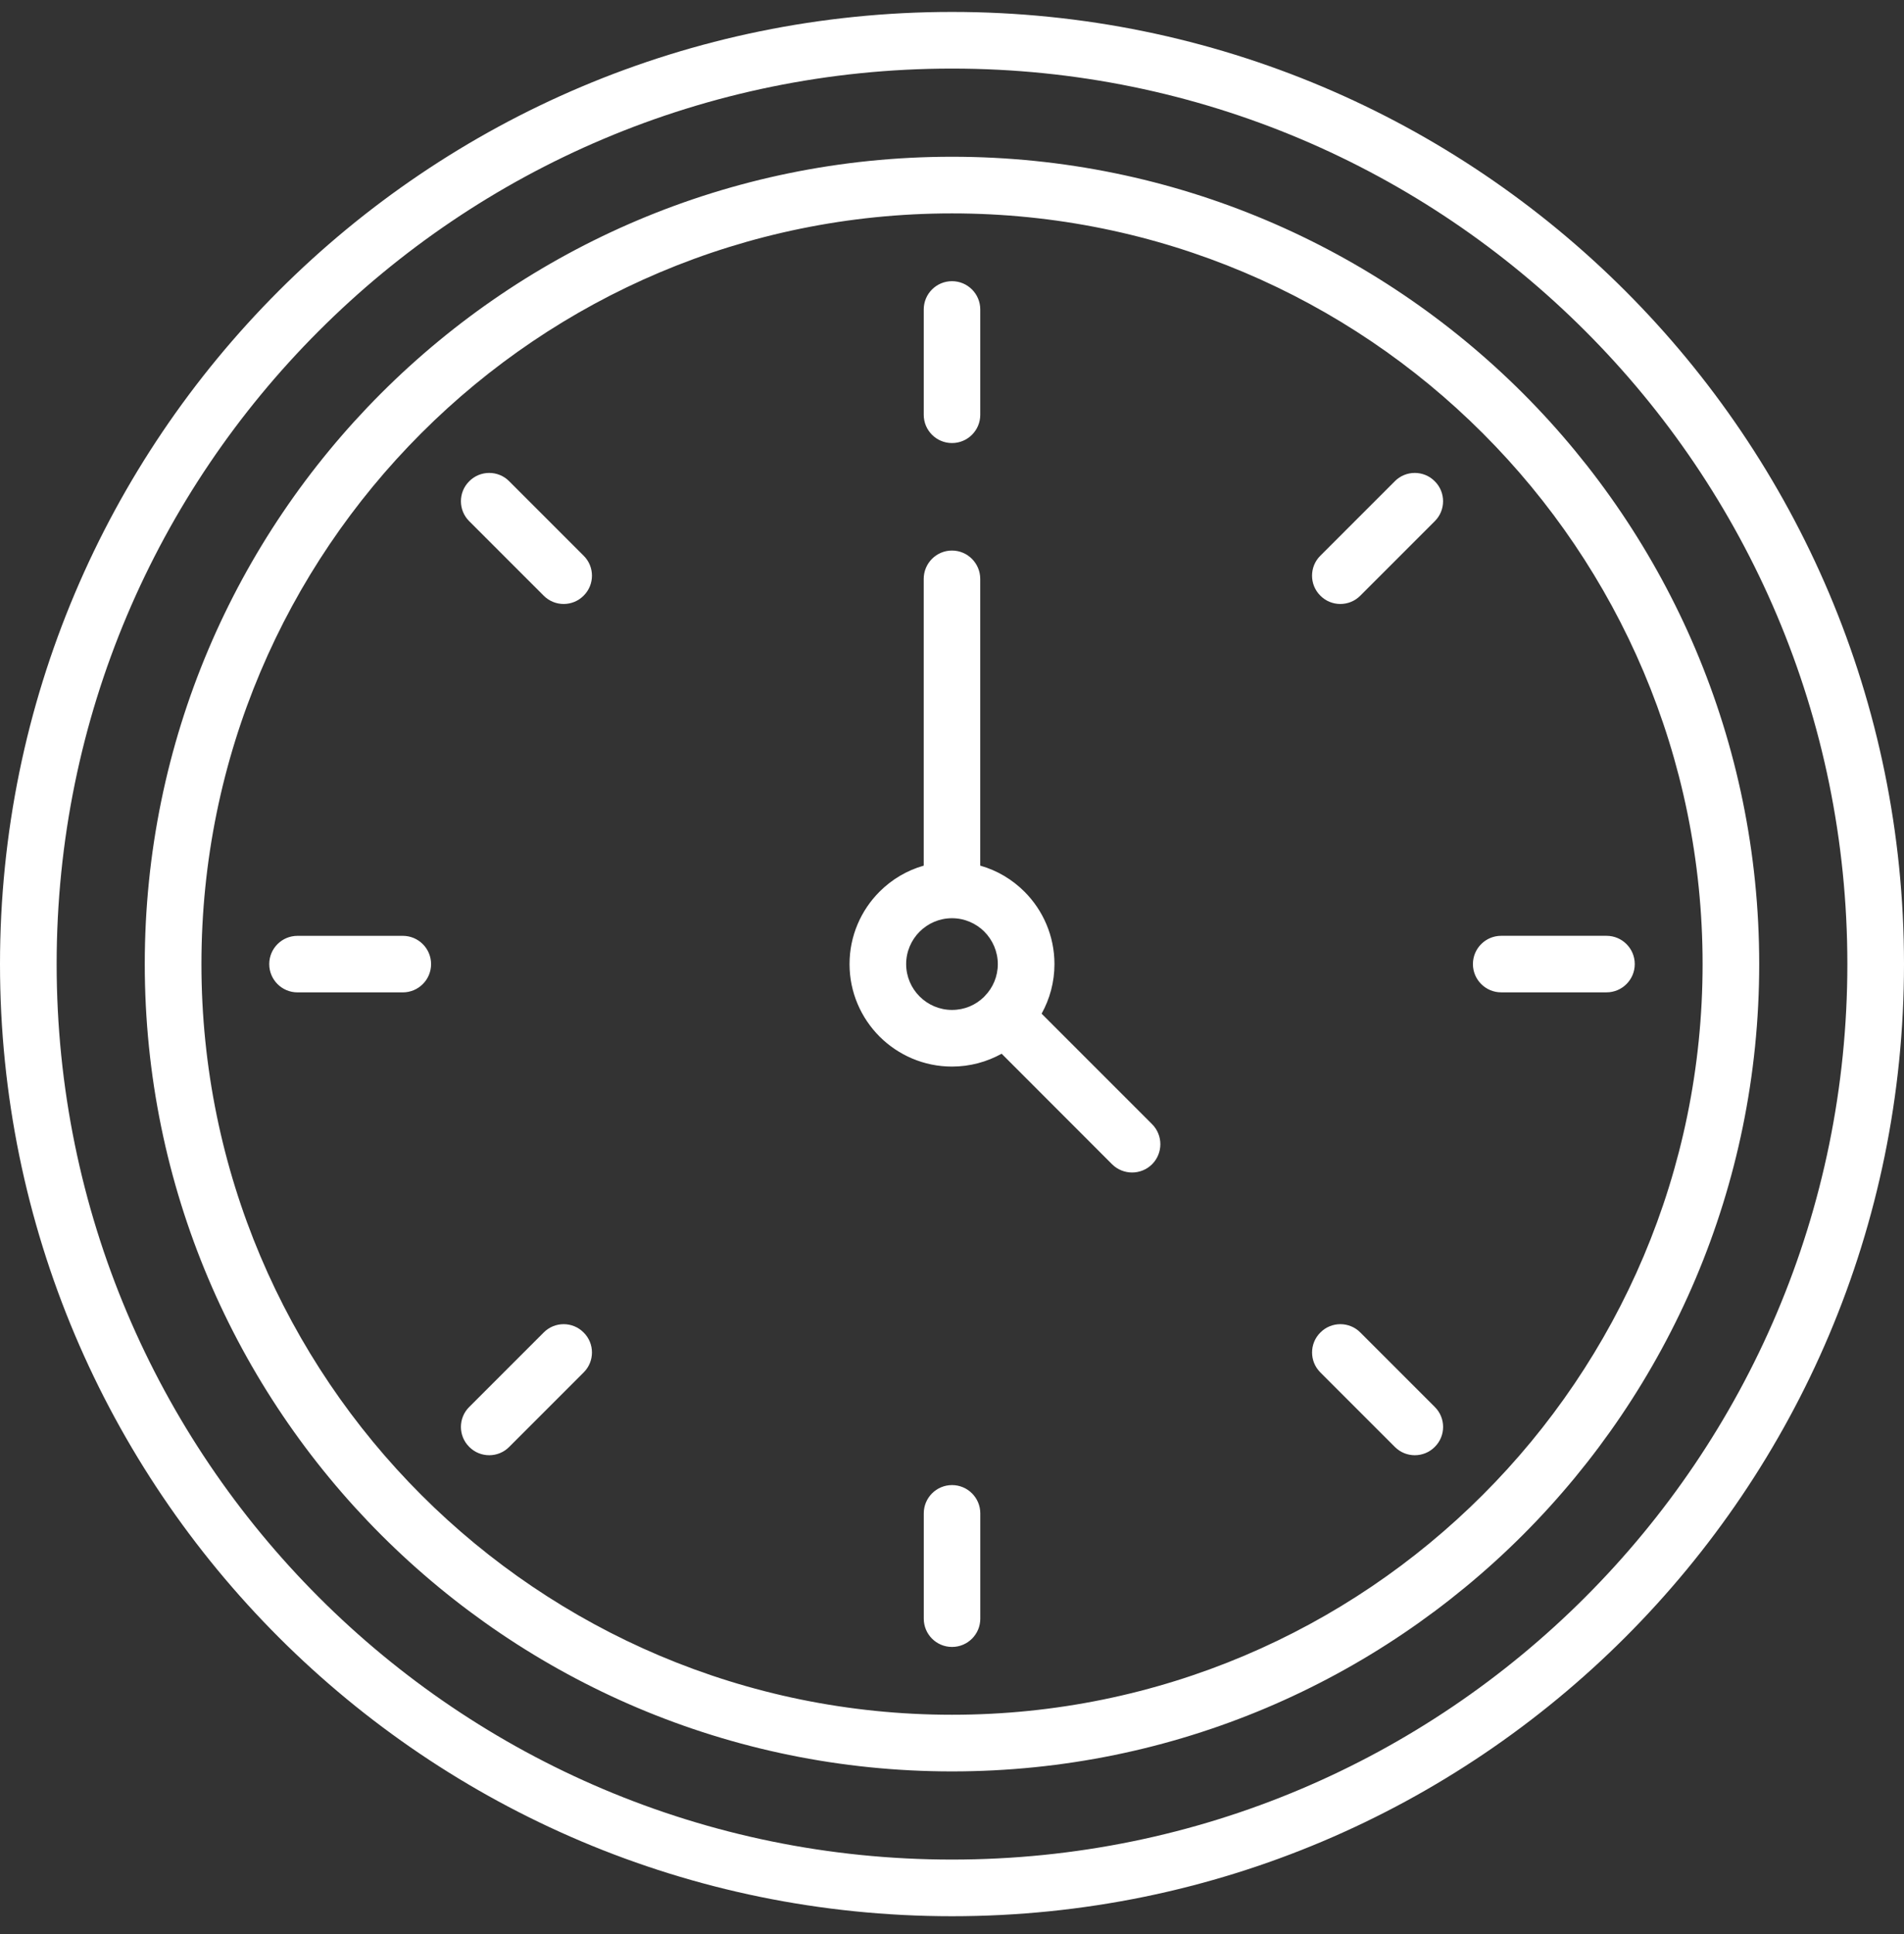<svg width="64" height="65" viewBox="0 0 64 65" fill="none" xmlns="http://www.w3.org/2000/svg">
<rect x="0" y="0" width="64" height="65" fill="#333333" stroke="none"/>
<g clip-path="url(#clip0_438_704)">
<path d="M32 5.268C39.492 5.268 46.276 8.307 51.187 13.214C56.094 18.124 59.133 24.91 59.133 32.401C59.133 39.892 56.094 46.677 51.187 51.588C46.276 56.495 39.491 59.534 32 59.534C24.509 59.534 17.724 56.495 12.815 51.588C7.905 46.677 4.866 39.892 4.866 32.401C4.866 24.91 7.905 18.124 12.815 13.214C17.723 8.307 24.508 5.268 32 5.268ZM32.951 29.093C33.52 29.254 34.027 29.559 34.435 29.967C35.057 30.589 35.444 31.451 35.444 32.402C35.444 33.006 35.286 33.575 35.012 34.068L38.726 37.782C39.096 38.154 39.096 38.756 38.726 39.128C38.354 39.498 37.753 39.498 37.38 39.128L33.669 35.414C33.173 35.688 32.604 35.846 32 35.846C31.05 35.846 30.19 35.459 29.565 34.837C28.943 34.212 28.556 33.353 28.556 32.402C28.556 31.451 28.943 30.589 29.565 29.967C29.973 29.559 30.48 29.254 31.049 29.093V19.456C31.049 18.932 31.474 18.503 31.999 18.503C32.524 18.503 32.949 18.932 32.949 19.456V29.093H32.951ZM33.089 31.312C32.81 31.034 32.425 30.86 32 30.86C31.575 30.86 31.191 31.033 30.911 31.312C30.633 31.591 30.459 31.976 30.459 32.401C30.459 32.826 30.632 33.21 30.911 33.489C31.19 33.768 31.575 33.942 32 33.942C32.425 33.942 32.795 33.777 33.073 33.507L33.076 33.504L33.088 33.489L33.102 33.478L33.105 33.472C33.375 33.197 33.54 32.818 33.54 32.401C33.54 31.984 33.367 31.592 33.088 31.312H33.089ZM32 0.401C40.835 0.401 48.838 3.982 54.628 9.773C60.419 15.564 64 23.567 64 32.401C64 41.235 60.419 49.239 54.628 55.028C48.837 60.819 40.834 64.401 32 64.401C23.166 64.401 15.162 60.819 9.371 55.028C3.582 49.239 0 41.236 0 32.401C0 23.566 3.582 15.563 9.372 9.773C15.162 3.982 23.165 0.401 32 0.401ZM53.281 11.12C47.837 5.672 40.31 2.305 32 2.305C23.69 2.305 16.163 5.672 10.719 11.12C5.271 16.564 1.904 24.091 1.904 32.401C1.904 40.711 5.271 48.235 10.719 53.682C16.163 59.13 23.69 62.497 32 62.497C40.31 62.497 47.837 59.13 53.281 53.682C58.729 48.235 62.096 40.711 62.096 32.401C62.096 24.091 58.729 16.564 53.281 11.12ZM15.773 17.517C15.4 17.148 15.4 16.543 15.773 16.174C16.142 15.801 16.747 15.801 17.116 16.174L19.618 18.676C19.991 19.045 19.991 19.65 19.618 20.019C19.249 20.392 18.645 20.392 18.275 20.019L15.773 17.517ZM10 33.352C9.475 33.352 9.05 32.927 9.05 32.402C9.05 31.877 9.475 31.452 10 31.452H13.54C14.064 31.452 14.49 31.877 14.49 32.402C14.49 32.927 14.064 33.352 13.54 33.352H10ZM17.116 48.628C16.747 49.001 16.142 49.001 15.773 48.628C15.4 48.259 15.4 47.654 15.773 47.285L18.275 44.783C18.645 44.41 19.249 44.41 19.618 44.783C19.991 45.152 19.991 45.756 19.618 46.126L17.116 48.628ZM32.951 54.401C32.951 54.926 32.526 55.351 32.001 55.351C31.476 55.351 31.051 54.926 31.051 54.401V50.861C31.051 50.337 31.476 49.911 32.001 49.911C32.526 49.911 32.951 50.337 32.951 50.861V54.401ZM48.228 47.285C48.601 47.654 48.601 48.259 48.228 48.628C47.859 49.001 47.254 49.001 46.885 48.628L44.383 46.126C44.01 45.756 44.01 45.152 44.383 44.783C44.752 44.41 45.356 44.41 45.726 44.783L48.228 47.285ZM54.001 31.451C54.525 31.451 54.95 31.876 54.95 32.401C54.95 32.925 54.525 33.351 54.001 33.351H50.46C49.936 33.351 49.51 32.925 49.51 32.401C49.51 31.876 49.936 31.451 50.46 31.451H54.001ZM46.884 16.174C47.253 15.801 47.858 15.801 48.227 16.174C48.6 16.543 48.6 17.148 48.227 17.517L45.725 20.019C45.355 20.392 44.751 20.392 44.382 20.019C44.009 19.65 44.009 19.045 44.382 18.676L46.884 16.174ZM31.05 10.4C31.05 9.876 31.475 9.45 32 9.45C32.525 9.45 32.95 9.876 32.95 10.4V13.941C32.95 14.465 32.525 14.89 32 14.89C31.475 14.89 31.05 14.465 31.05 13.941V10.4ZM49.84 14.56C45.276 9.993 38.967 7.172 32 7.172C25.034 7.172 18.723 9.994 14.16 14.56C9.595 19.125 6.771 25.434 6.771 32.401C6.771 39.367 9.596 45.678 14.16 50.241C18.724 54.806 25.034 57.63 32 57.63C38.967 57.63 45.276 54.805 49.84 50.241C54.408 45.677 57.23 39.367 57.23 32.401C57.23 25.434 54.408 19.124 49.84 14.56Z" fill="white"/>
</g>
<defs>
<clipPath id="clip0_438_704">
<rect width="64" height="64" fill="white" transform="translate(0 0.401)"/>
</clipPath>
</defs>
</svg>
